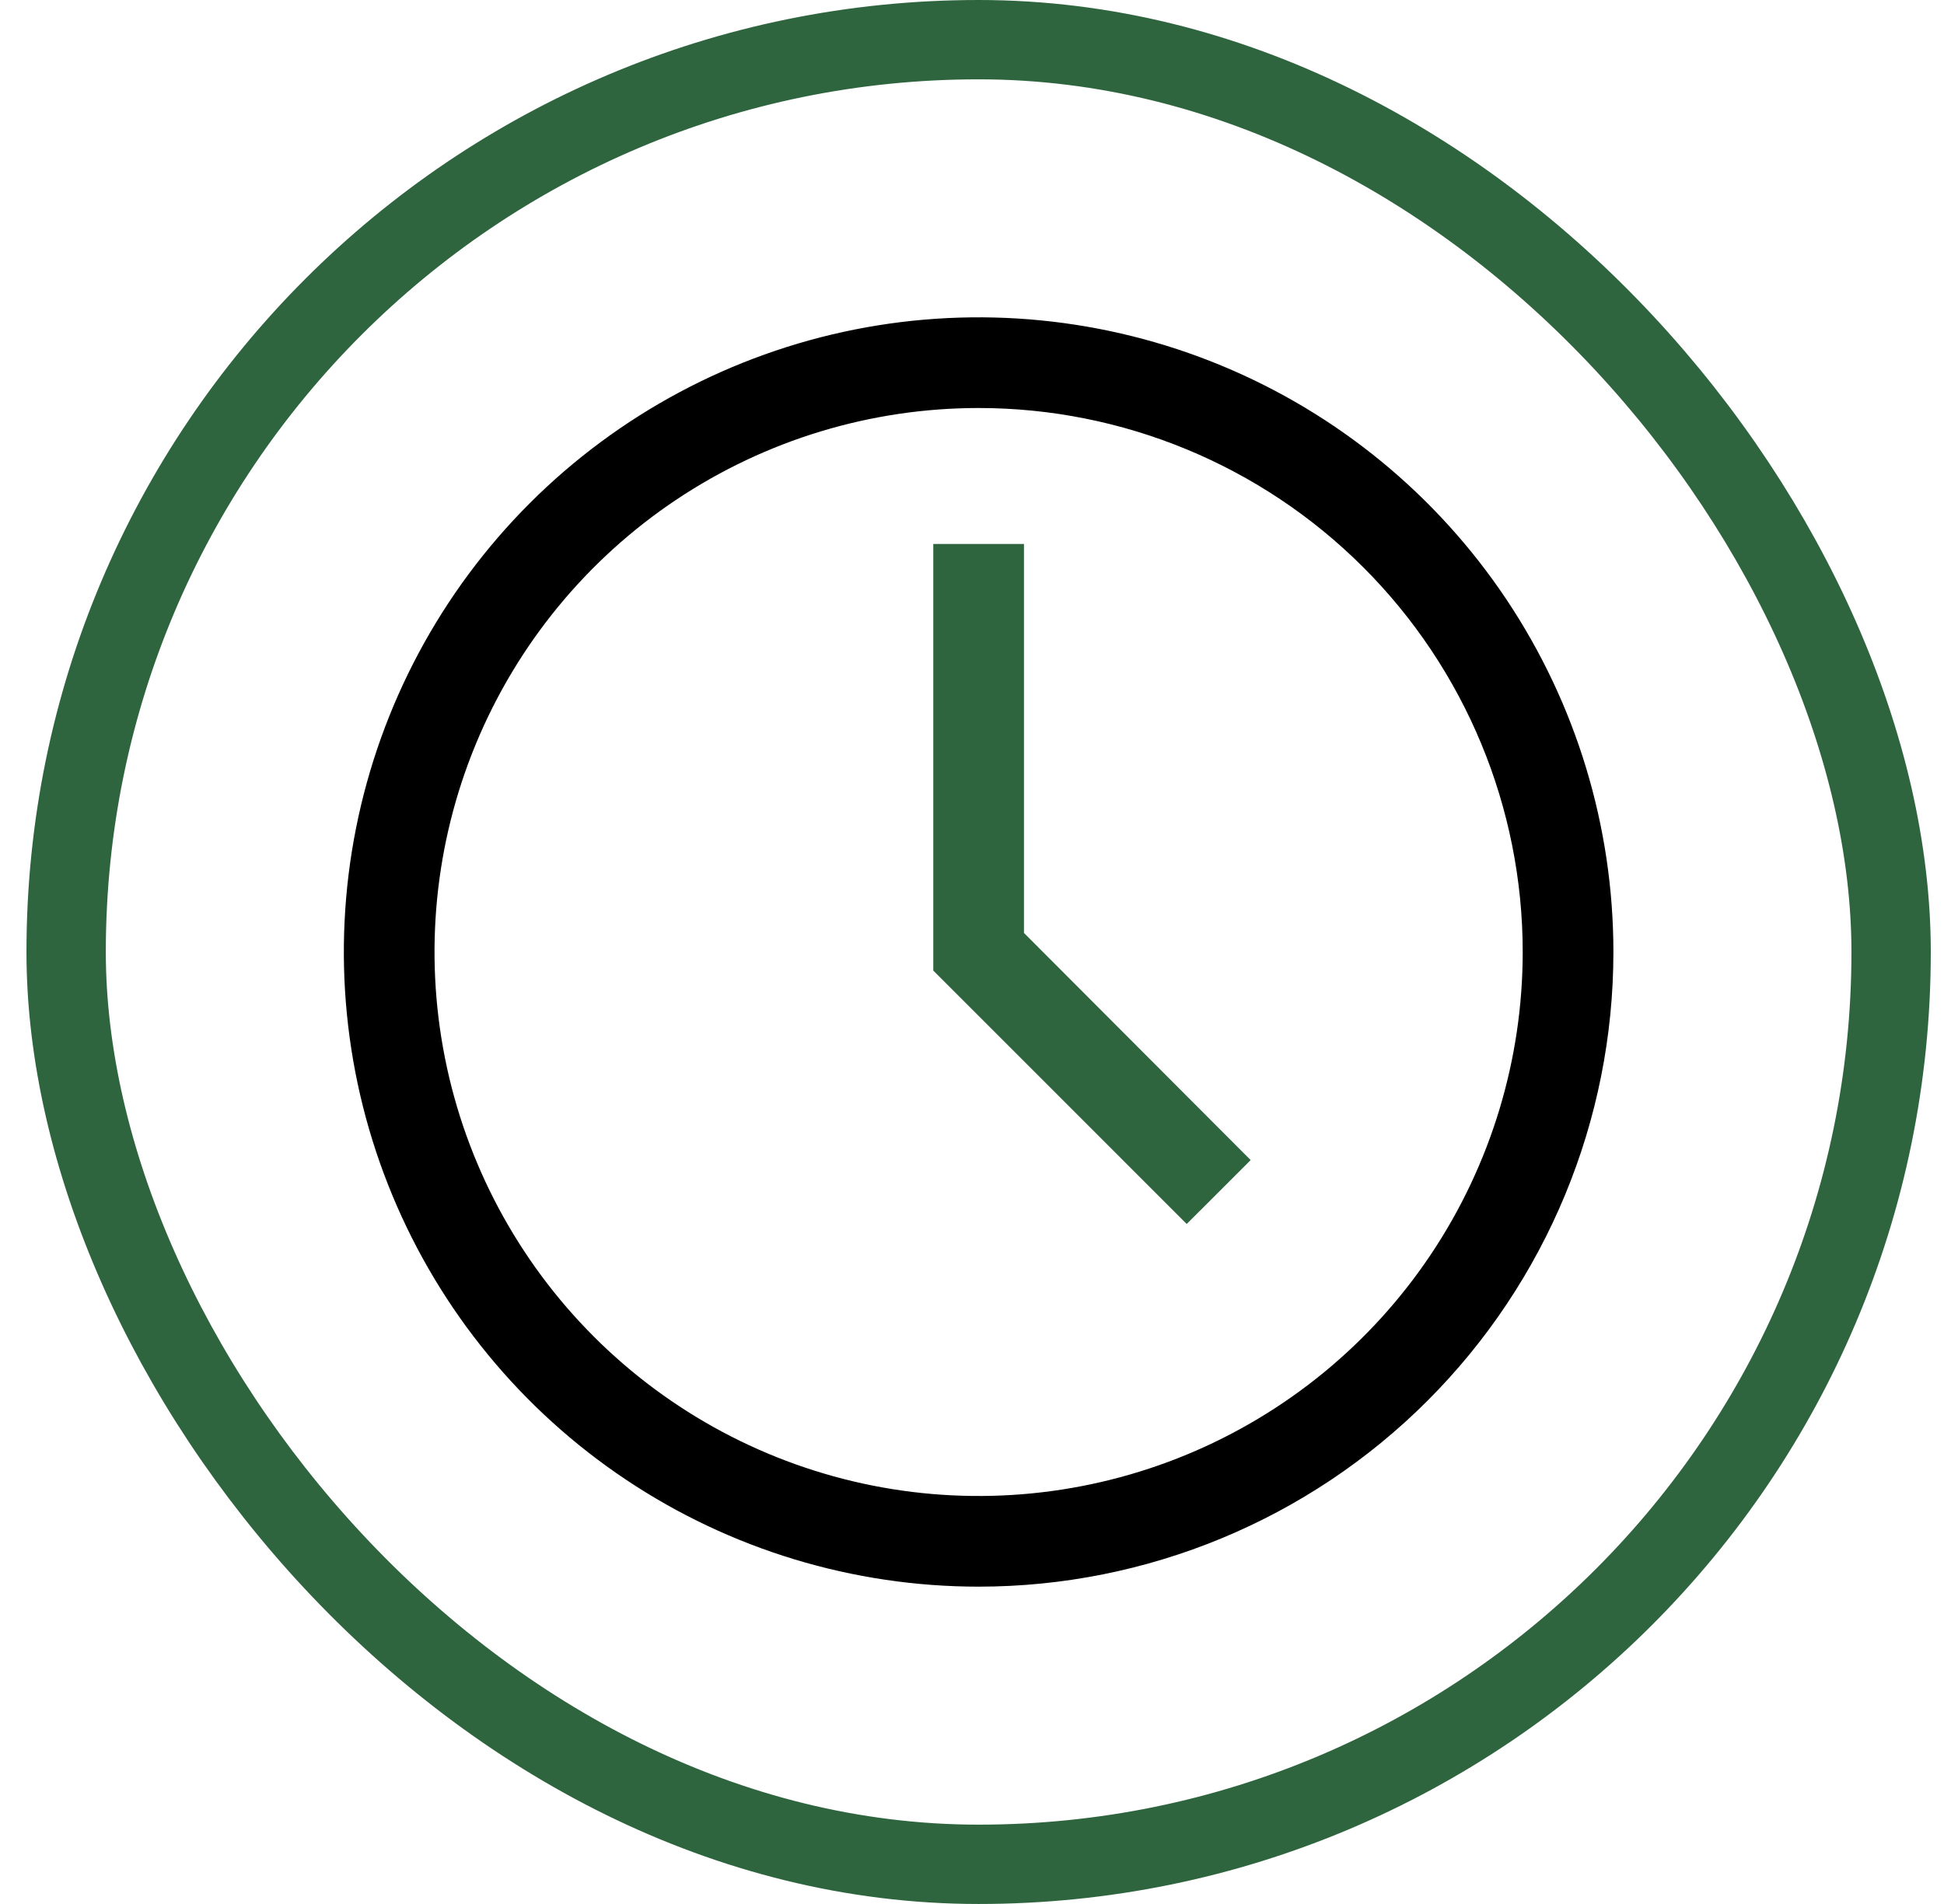 <svg width="49" height="48" viewBox="0 0 49 48" fill="none" xmlns="http://www.w3.org/2000/svg">
<rect x="1.667" y="1" width="46" height="46" rx="23" stroke="#2E653E" stroke-width="2"/>
<path d="M24.667 40C21.502 40 18.409 39.062 15.778 37.303C13.146 35.545 11.096 33.047 9.885 30.123C8.674 27.199 8.357 23.982 8.974 20.879C9.591 17.775 11.115 14.924 13.353 12.686C15.591 10.449 18.442 8.925 21.545 8.307C24.649 7.69 27.866 8.007 30.79 9.218C33.713 10.429 36.212 12.48 37.97 15.111C39.728 17.742 40.667 20.835 40.667 24C40.667 28.244 38.981 32.313 35.98 35.314C32.98 38.314 28.91 40 24.667 40ZM24.667 10.286C21.954 10.286 19.303 11.09 17.047 12.597C14.792 14.104 13.034 16.246 11.996 18.752C10.958 21.258 10.687 24.015 11.216 26.675C11.745 29.336 13.051 31.779 14.969 33.697C16.887 35.615 19.331 36.922 21.991 37.451C24.651 37.98 27.409 37.708 29.915 36.67C32.421 35.632 34.563 33.875 36.07 31.619C37.577 29.364 38.381 26.712 38.381 24C38.381 20.363 36.936 16.875 34.364 14.303C31.792 11.731 28.304 10.286 24.667 10.286Z" fill="black"/>
<path d="M29.912 30.857L23.524 24.468V13.714H25.81V23.52L31.524 29.246L29.912 30.857Z" fill="#2E653E"/>
</svg>
